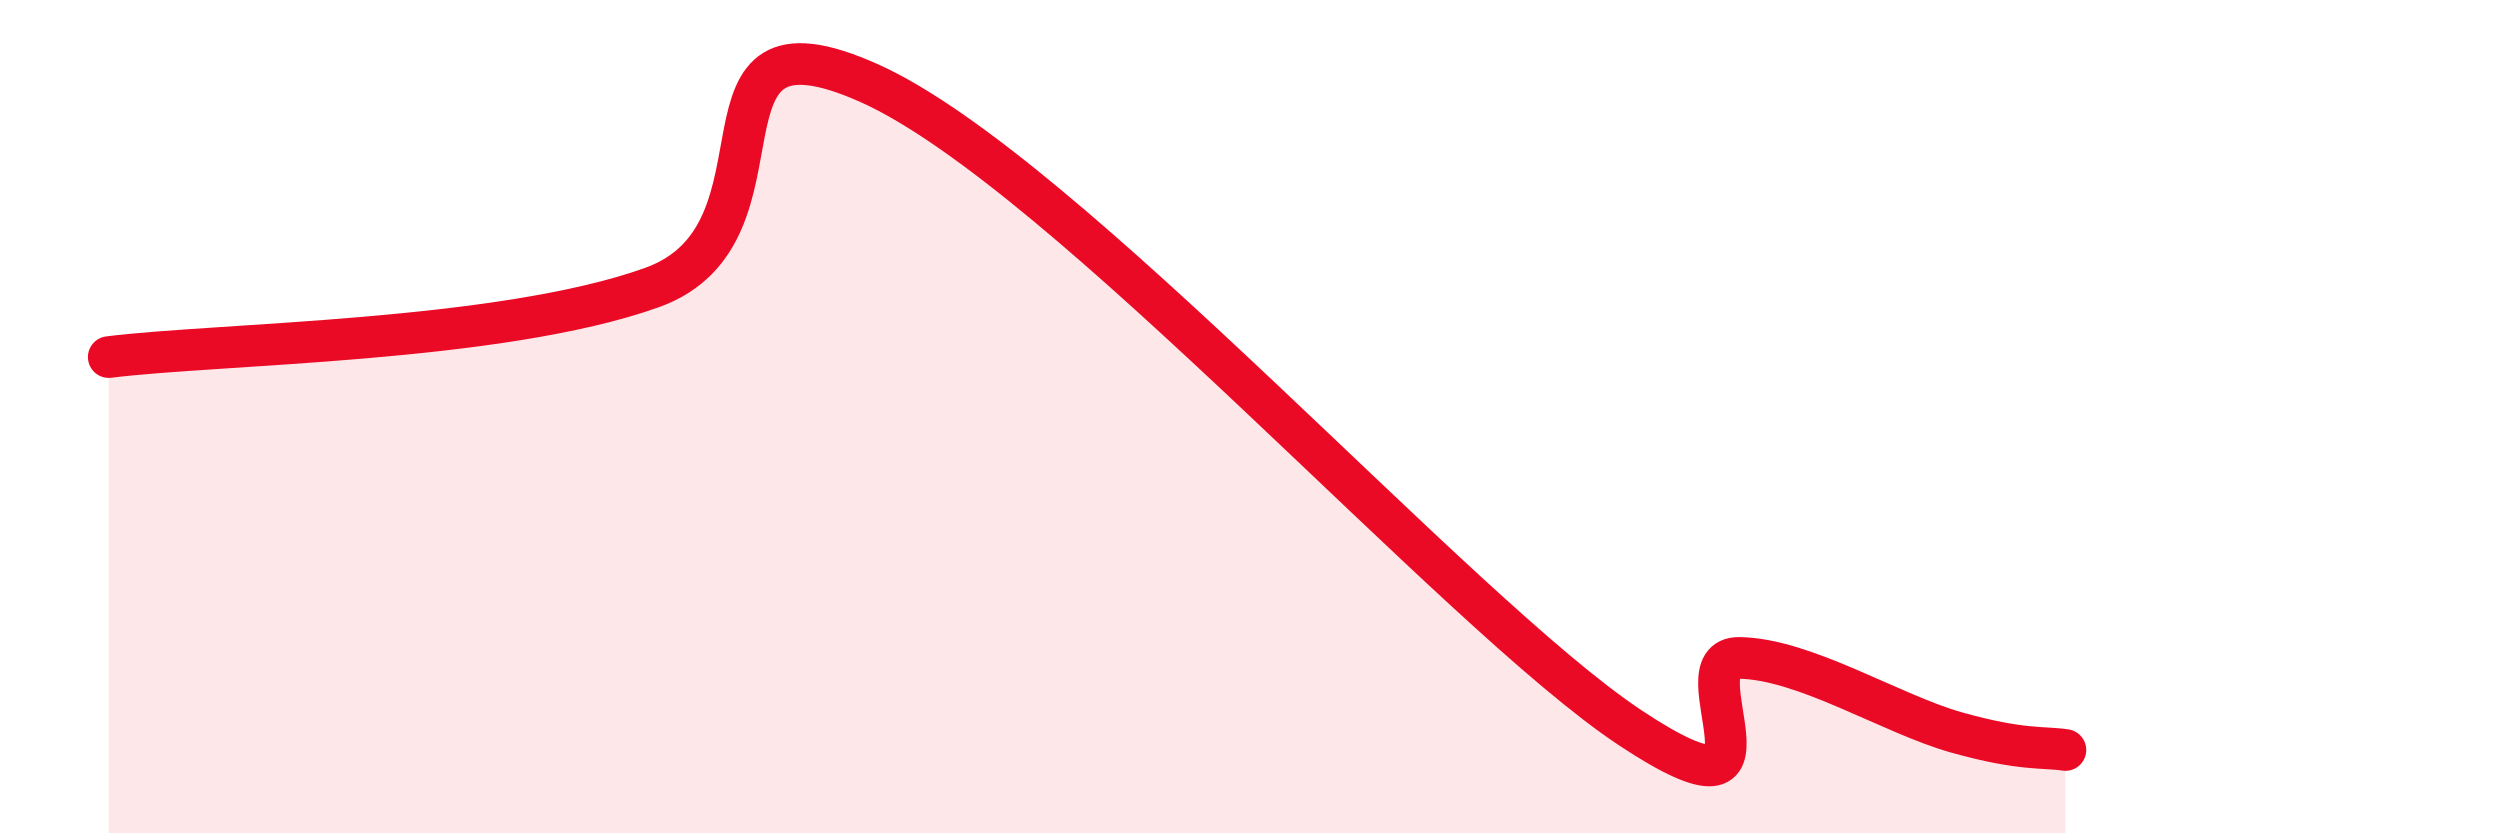 
    <svg width="60" height="20" viewBox="0 0 60 20" xmlns="http://www.w3.org/2000/svg">
      <path
        d="M 2.61,8.57 C 5.22,8.24 12,8.21 15.65,6.9 C 19.3,5.59 16.17,-0.11 20.87,2 C 25.57,4.11 34.96,14.71 39.13,17.47 C 43.3,20.23 40.17,15.77 41.74,15.79 C 43.31,15.81 45.39,17.14 46.96,17.58 C 48.53,18.02 49.05,17.92 49.57,18L49.57 20L2.61 20Z"
        fill="#EB0A25"
        opacity="0.1"
        stroke-linecap="round"
        stroke-linejoin="round"
      />
      <path
        d="M 2.61,8.57 C 5.22,8.24 12,8.21 15.65,6.9 C 19.3,5.59 16.17,-0.11 20.87,2 C 25.57,4.11 34.96,14.71 39.13,17.47 C 43.3,20.23 40.17,15.77 41.74,15.79 C 43.31,15.81 45.39,17.14 46.96,17.58 C 48.53,18.02 49.05,17.92 49.57,18"
        stroke="#EB0A25"
        stroke-width="1"
        fill="none"
        stroke-linecap="round"
        stroke-linejoin="round"
      />
    </svg>
  